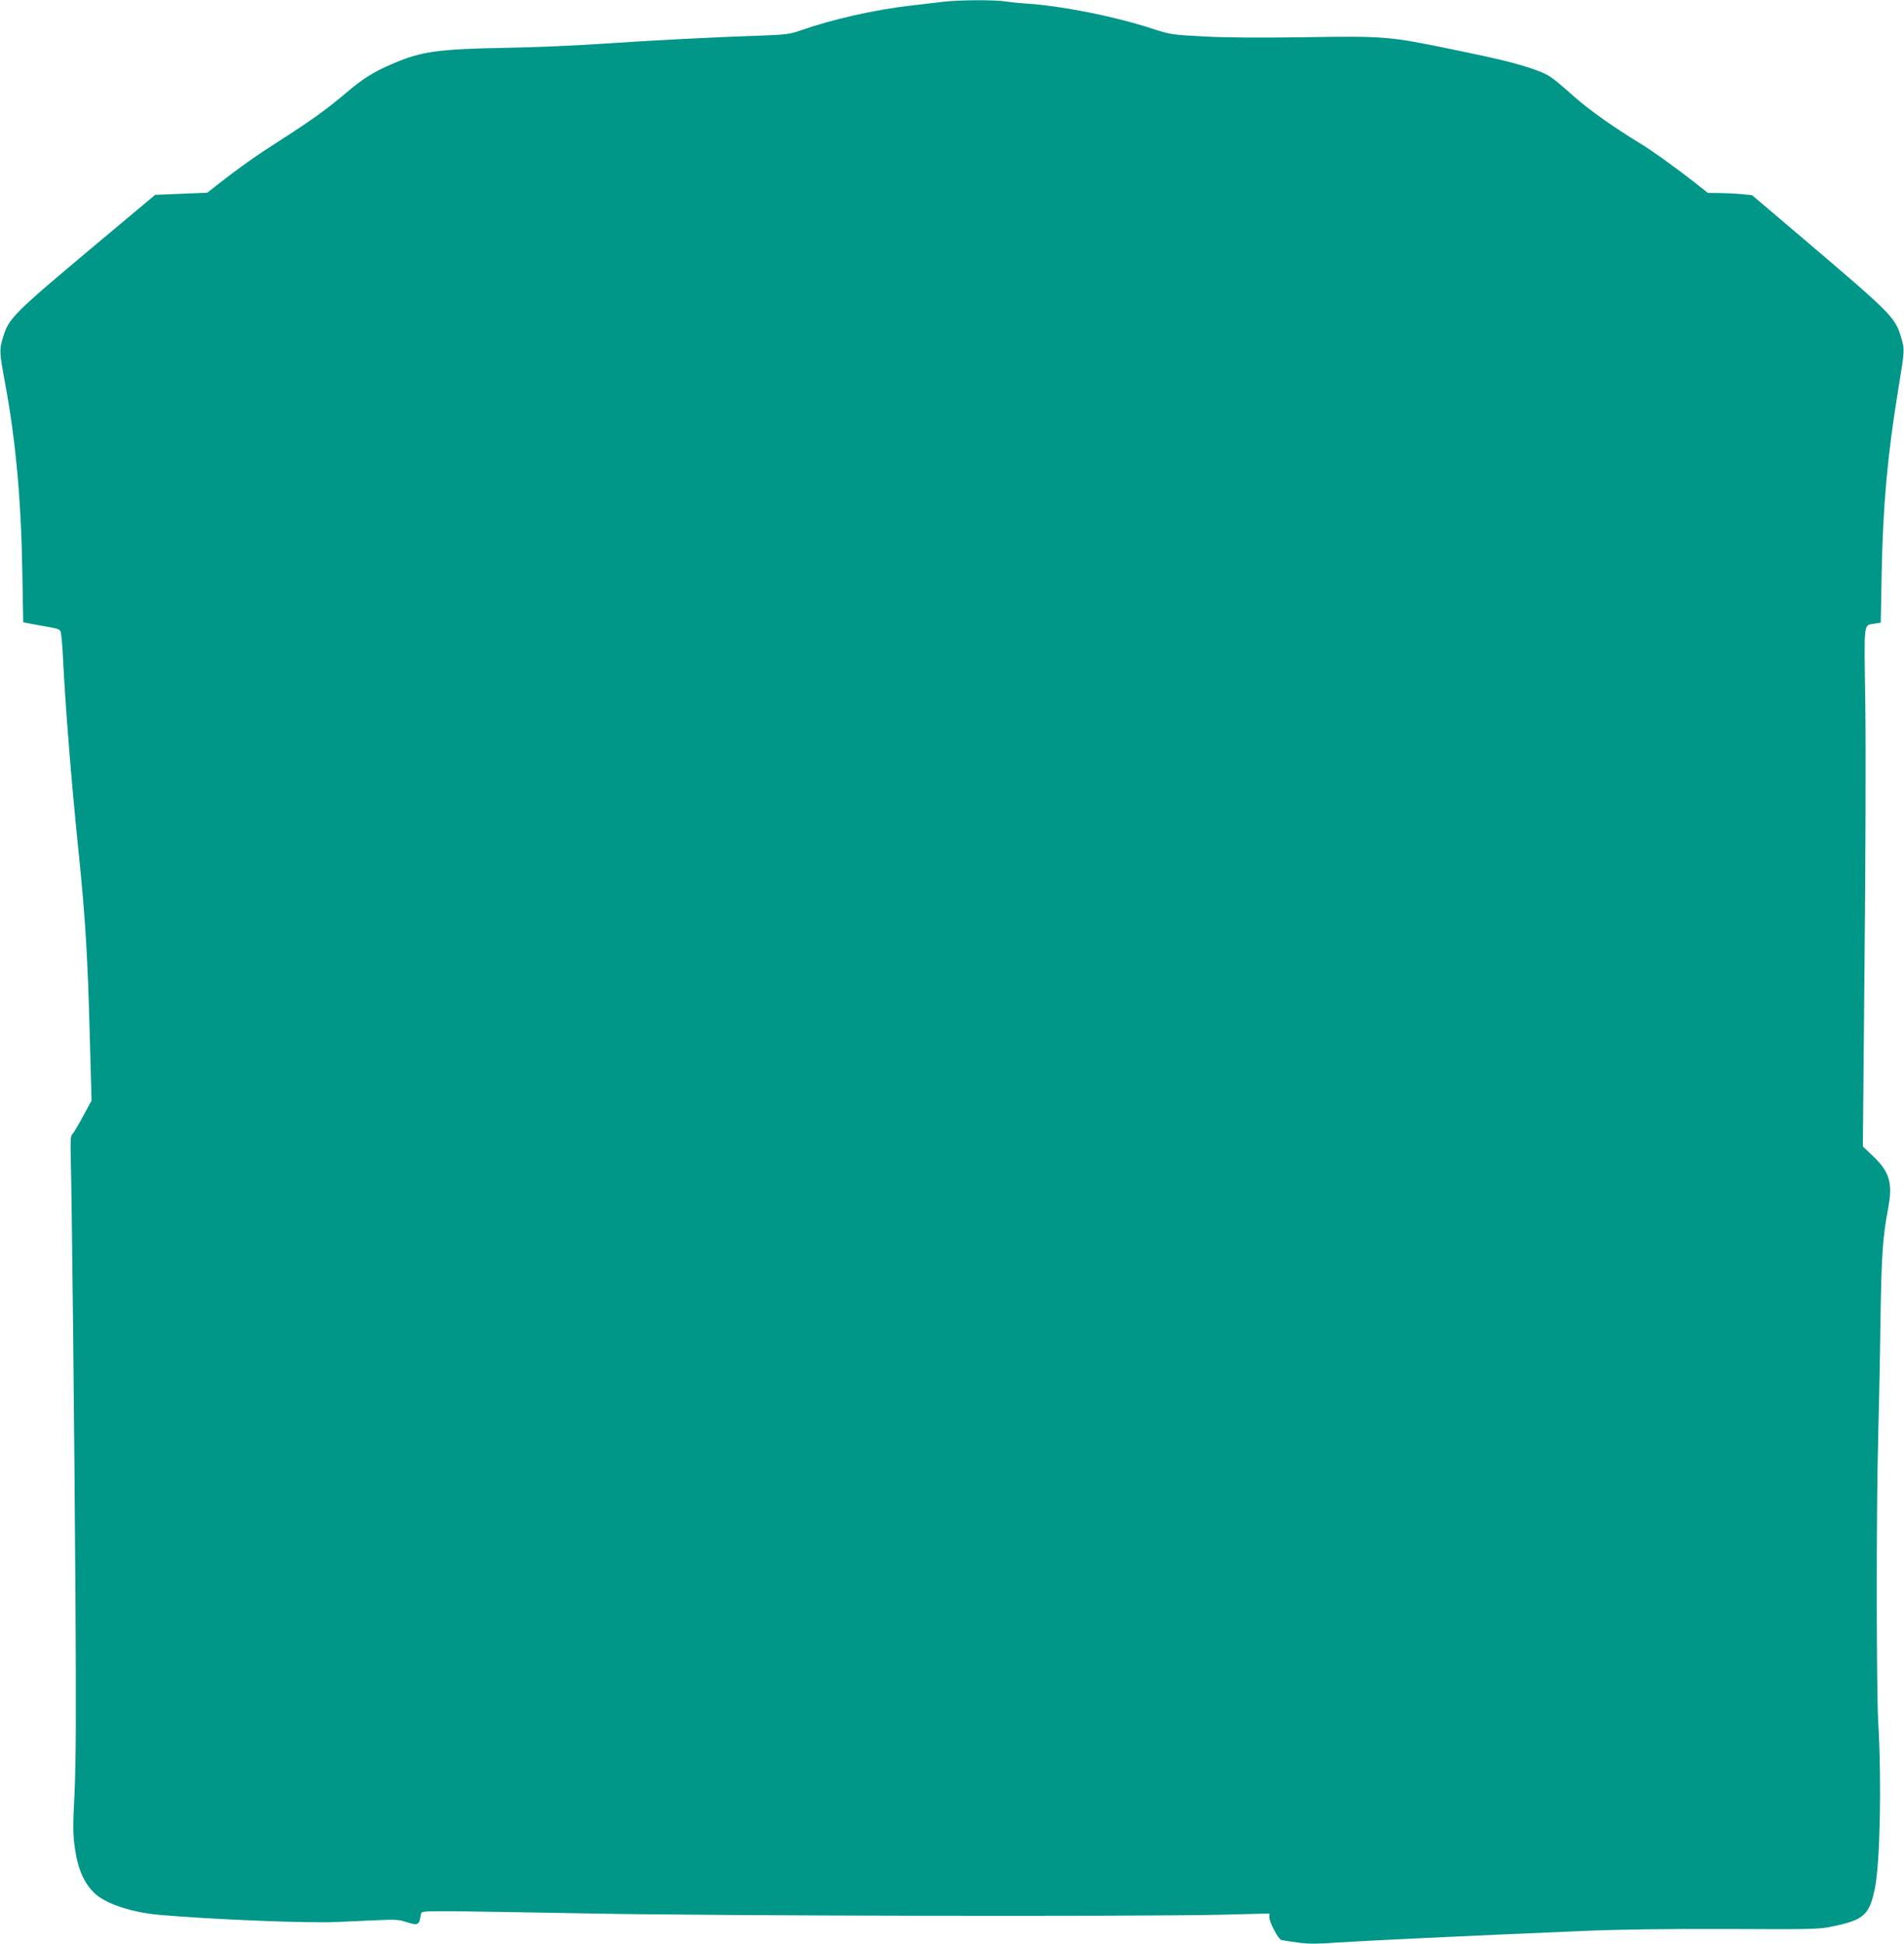 <?xml version="1.0" standalone="no"?>
<!DOCTYPE svg PUBLIC "-//W3C//DTD SVG 20010904//EN"
 "http://www.w3.org/TR/2001/REC-SVG-20010904/DTD/svg10.dtd">
<svg version="1.0" xmlns="http://www.w3.org/2000/svg"
 width="1254pt" height="1280pt" viewBox="0 0 1254 1280"
 preserveAspectRatio="xMidYMid meet">
<g transform="translate(0,1280) scale(0.1,-0.1)"
fill="#009688" stroke="none">
<path d="M6220 12789 c-41 -5 -138 -16 -215 -25 -242 -27 -524 -91 -740 -167
-62 -22 -92 -26 -270 -32 -273 -9 -711 -31 -1060 -55 -159 -11 -434 -22 -610
-25 -438 -8 -551 -24 -735 -103 -128 -54 -198 -98 -312 -195 -125 -106 -231
-182 -431 -310 -151 -96 -269 -179 -409 -289 l-73 -57 -172 -7 -171 -7 -399
-334 c-540 -453 -566 -479 -604 -607 -24 -80 -23 -96 14 -296 70 -377 106
-765 114 -1242 l6 -336 91 -17 c143 -25 146 -26 155 -43 4 -9 11 -80 15 -157
16 -332 55 -824 106 -1320 42 -409 58 -680 71 -1178 l12 -434 -57 -105 c-31
-58 -63 -111 -70 -117 -11 -9 -13 -41 -10 -154 7 -243 24 -1813 31 -2892 5
-773 3 -1095 -6 -1290 -12 -231 -11 -272 3 -370 20 -139 63 -232 136 -298 73
-65 244 -121 420 -136 342 -30 978 -56 1165 -47 77 3 199 9 272 12 108 5 141
4 182 -10 86 -28 92 -25 103 49 3 19 11 20 168 20 91 0 521 -7 955 -15 848
-16 3573 -21 4148 -8 l317 8 0 -24 c0 -33 58 -144 78 -150 10 -3 58 -10 108
-17 73 -10 127 -10 265 0 164 11 835 43 1614 76 238 10 542 14 950 13 552 -3
607 -2 690 16 212 43 248 76 284 256 34 171 44 708 21 1095 -12 212 -13 1427
0 1870 5 182 12 528 15 770 7 434 14 544 50 735 32 167 11 241 -95 343 l-71
68 11 1207 c7 664 9 1433 5 1709 -8 563 -14 512 66 527 l36 6 6 333 c9 444 38
767 109 1202 43 263 43 262 19 343 -40 134 -57 151 -664 667 l-318 270 -62 6
c-34 4 -100 7 -146 8 l-83 1 -86 68 c-140 109 -281 210 -362 259 -177 108
-332 218 -434 308 -150 133 -163 142 -254 175 -110 40 -240 72 -552 136 -414
85 -440 87 -965 79 -292 -4 -526 -3 -665 5 -212 11 -217 11 -350 54 -246 80
-593 148 -814 162 -44 3 -108 9 -141 14 -72 12 -300 11 -405 -1z"/>
</g>
</svg>
